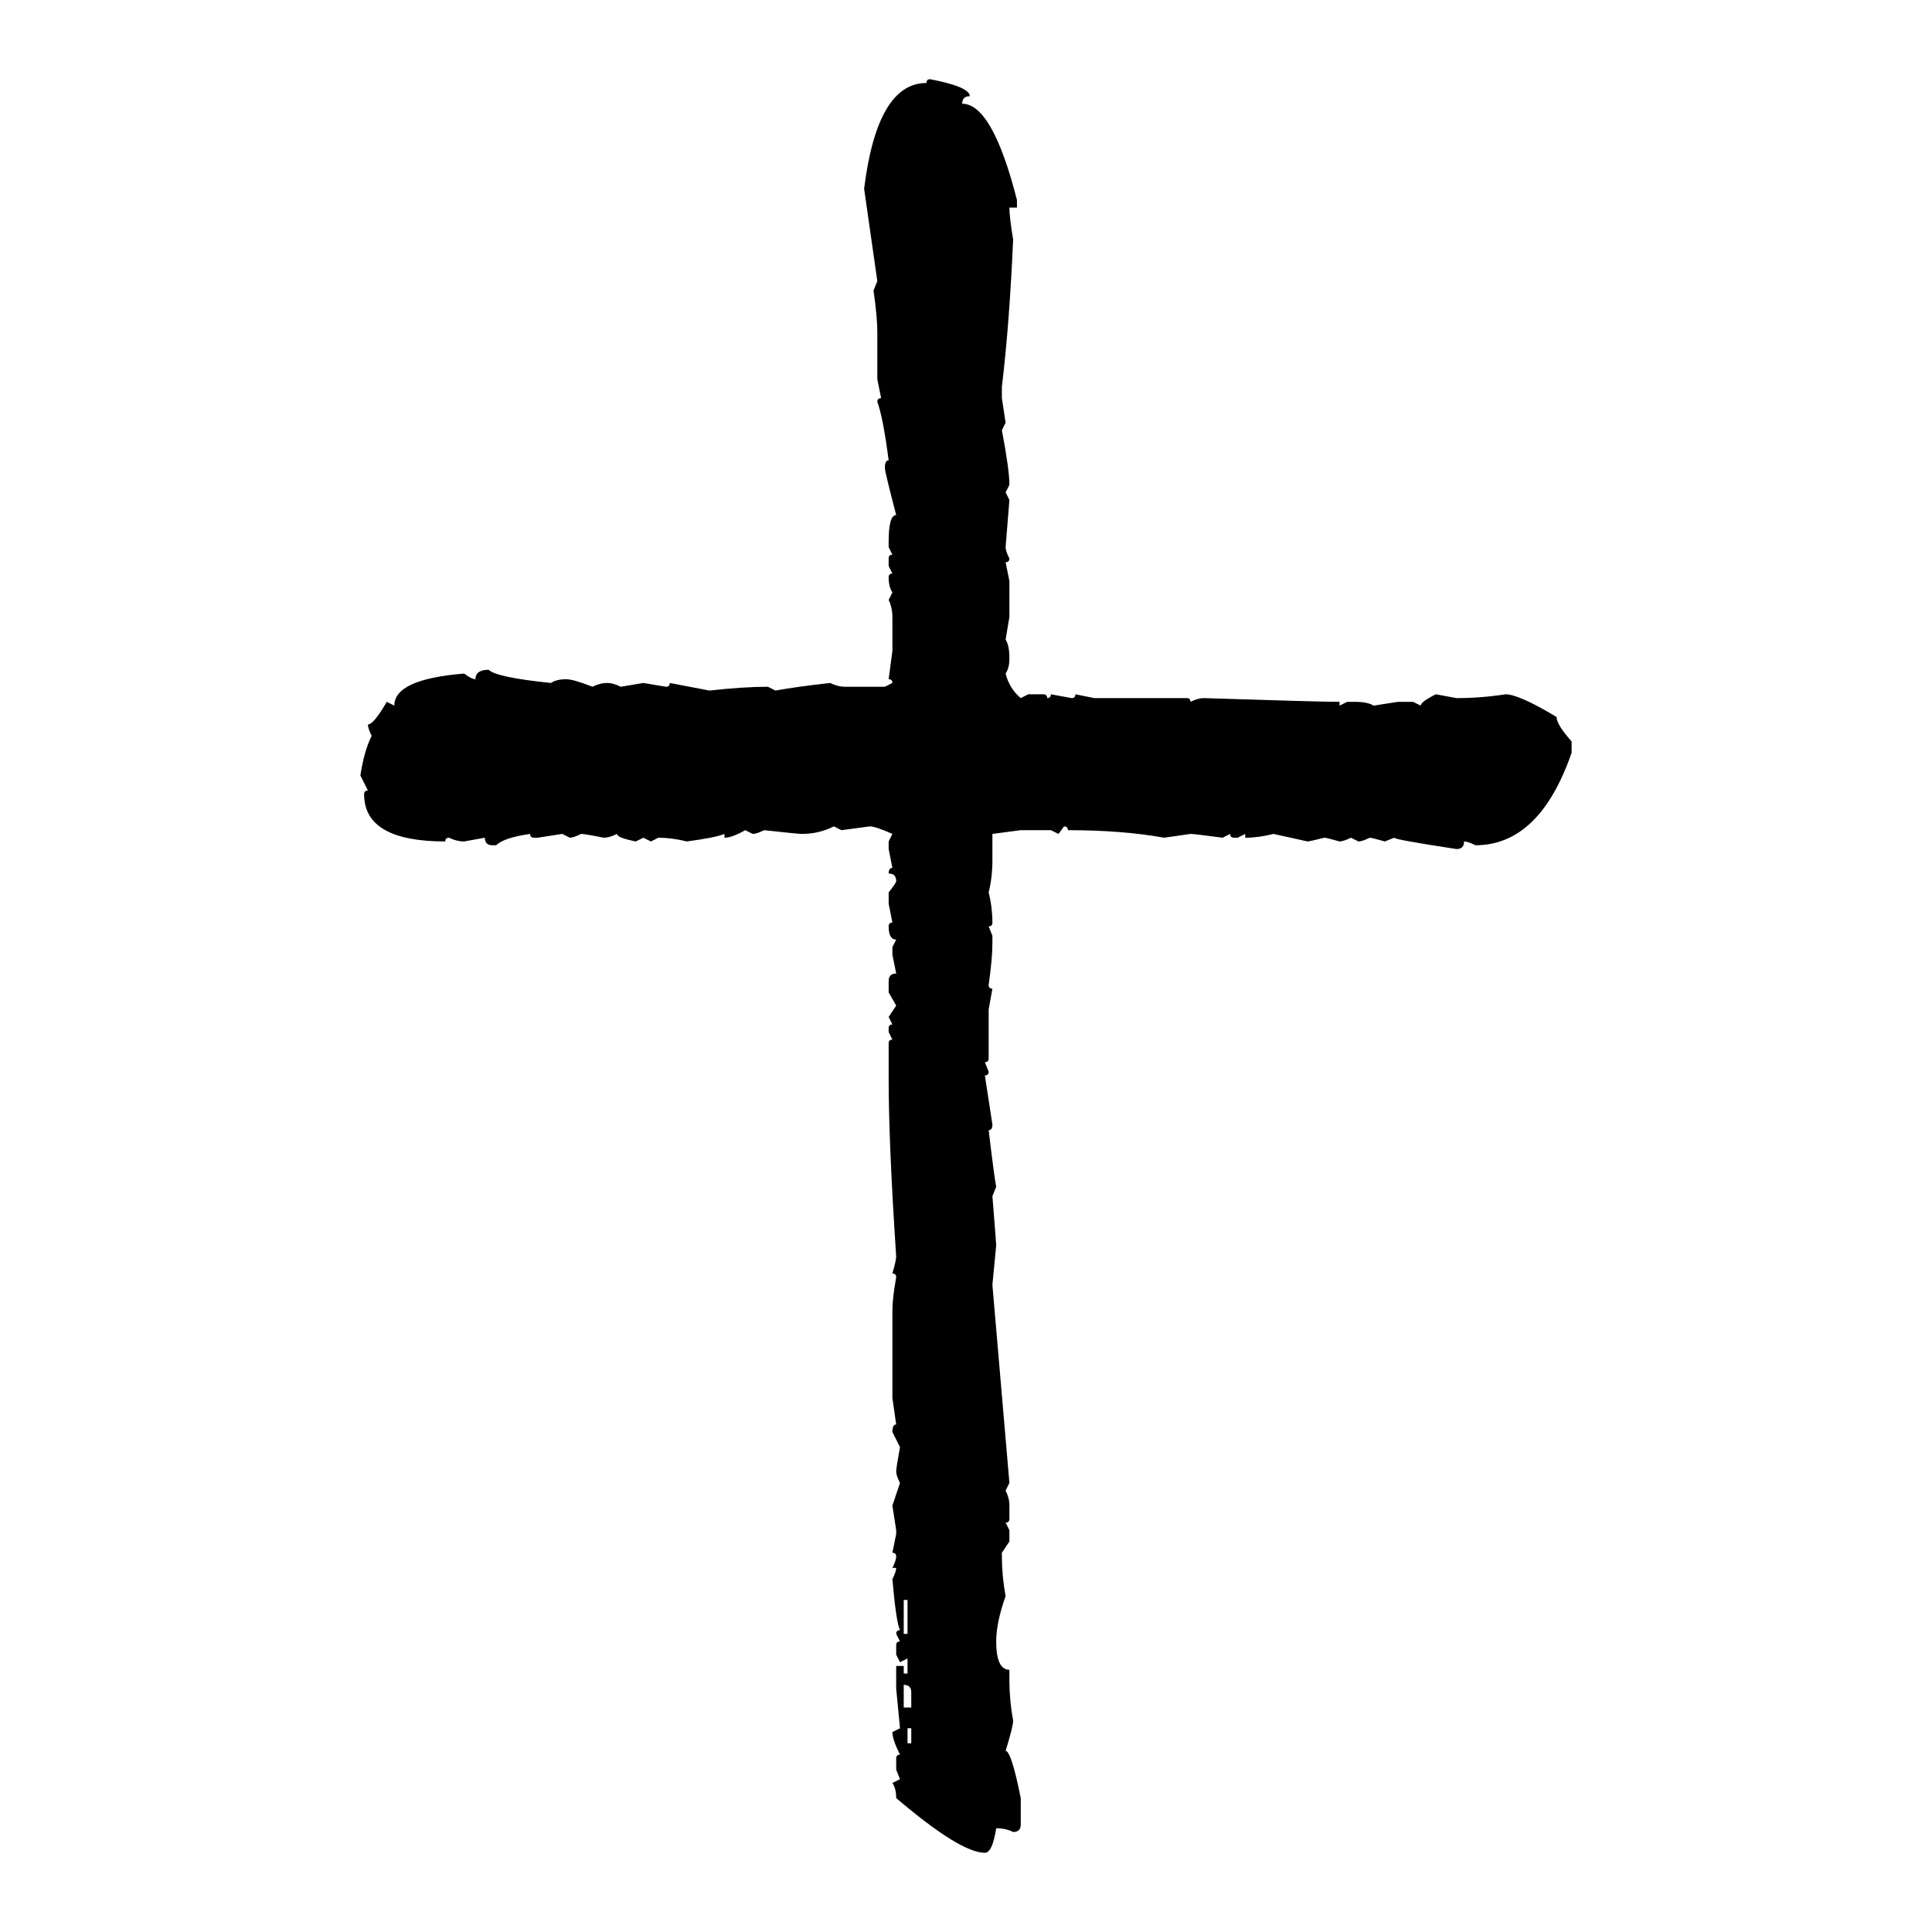 <svg xmlns="http://www.w3.org/2000/svg" xmlns:xlink="http://www.w3.org/1999/xlink" width="300" height="300"><path d="M144.43 12.30L144.43 12.30Q150.59 13.48 150.59 14.94L150.59 14.94Q149.41 14.94 149.41 16.11L149.41 16.11Q154.10 16.11 157.91 31.05L157.91 31.05L157.91 32.23L156.74 32.23Q156.74 33.69 157.32 37.21L157.32 37.21Q156.74 50.39 155.57 60.06L155.57 60.06L155.57 61.82L156.15 65.63L155.57 66.80Q156.74 72.95 156.74 75.29L156.74 75.29L156.15 76.46L156.74 77.64L156.15 84.96Q156.15 85.55 156.74 86.72L156.74 86.72Q156.74 87.30 156.15 87.30L156.15 87.30L156.74 90.23L156.74 95.80L156.15 99.32Q156.74 100.20 156.74 102.25L156.74 102.25Q156.74 103.71 156.15 104.59L156.15 104.59Q156.74 106.93 158.50 108.40L158.50 108.40L159.67 107.81L162.01 107.81Q162.60 107.81 162.60 108.40L162.60 108.40Q163.18 108.40 163.18 107.81L163.18 107.81L166.41 108.40Q166.99 108.40 166.99 107.81L166.99 107.81L169.92 108.40L184.28 108.40Q184.86 108.40 184.86 108.98L184.86 108.98Q186.04 108.40 186.91 108.40L186.91 108.40Q204.79 108.98 208.01 108.98L208.01 108.98L208.01 109.57L209.18 108.98L210.35 108.98Q212.40 108.98 213.28 109.57L213.28 109.57L217.09 108.98L219.43 108.98L220.61 109.57Q220.61 108.98 222.95 107.81L222.95 107.81L226.17 108.40Q229.98 108.40 233.79 107.81L233.79 107.81Q235.84 107.81 241.70 111.33L241.70 111.33Q241.70 112.50 244.04 115.14L244.04 115.14L244.04 116.89Q239.06 131.25 229.10 131.25L229.10 131.25Q227.93 130.66 227.34 130.66L227.34 130.66Q227.34 131.84 226.17 131.84L226.17 131.84Q216.50 130.37 216.50 130.08L216.50 130.08L215.04 130.66Q212.99 130.08 212.70 130.08L212.70 130.08Q211.52 130.66 210.94 130.66L210.94 130.66L209.77 130.08Q208.59 130.66 208.01 130.66L208.01 130.66Q205.96 130.08 205.66 130.08L205.66 130.08Q203.32 130.66 203.03 130.66L203.03 130.66L197.75 129.49Q195.41 130.08 193.36 130.08L193.36 130.08L193.36 129.49L192.19 130.08L191.60 130.08Q191.02 130.08 191.02 129.49L191.02 129.49L189.84 130.08Q185.45 129.49 184.86 129.49L184.86 129.49L180.76 130.08Q174.32 128.91 165.82 128.91L165.82 128.91Q165.82 128.32 165.23 128.32L165.23 128.32L164.36 129.49L163.18 128.91L158.50 128.91L154.10 129.49L154.10 133.59Q154.10 136.23 153.52 138.57L153.52 138.57Q154.10 140.92 154.10 143.26L154.10 143.26Q154.10 143.85 153.52 143.85L153.52 143.85L154.10 145.31L154.10 146.48Q154.10 148.83 153.52 152.93L153.52 152.93Q153.52 153.52 154.10 153.52L154.10 153.52L153.52 156.74L153.52 164.36Q153.52 164.94 152.93 164.94L152.93 164.94L153.52 166.41Q153.52 166.99 152.93 166.99L152.93 166.99L154.10 174.61Q154.10 175.49 153.52 175.49L153.52 175.49Q154.39 182.81 154.69 184.28L154.69 184.28L154.10 185.74Q154.69 193.07 154.69 193.36L154.69 193.36L154.10 199.51L156.74 230.27L156.15 231.45Q156.74 232.62 156.74 233.79L156.74 233.79L156.74 235.84Q156.74 236.43 156.15 236.43L156.15 236.43L156.74 237.60L156.74 239.36L155.57 241.11L155.57 241.70Q155.57 244.63 156.15 247.85L156.15 247.85Q154.69 251.95 154.69 254.88L154.69 254.88Q154.69 259.28 156.74 259.28L156.74 259.28L156.74 261.04Q156.74 263.96 157.32 267.19L157.32 267.19Q157.32 268.07 156.15 271.88L156.15 271.88Q157.03 271.88 158.50 279.20L158.50 279.20L158.50 283.30Q158.50 284.47 157.32 284.47L157.32 284.47Q156.15 283.89 154.69 283.89L154.69 283.89Q154.10 287.70 152.93 287.70L152.93 287.70Q149.12 287.70 139.16 279.20L139.16 279.20Q139.16 277.73 138.57 276.86L138.57 276.86L139.75 276.27L139.16 274.80L139.16 273.05Q139.16 272.46 139.75 272.46L139.75 272.46Q138.57 270.12 138.57 268.95L138.57 268.95L139.75 268.36L139.16 262.21L139.16 258.69L140.33 258.69L140.33 259.86L140.92 259.86L140.92 257.52L139.75 258.11L139.16 256.93L139.16 255.47Q139.16 254.88 139.75 254.88L139.75 254.88L139.16 253.71Q139.16 253.13 139.75 253.13L139.75 253.13Q139.16 251.95 138.57 245.21L138.57 245.21Q139.16 244.04 139.16 243.46L139.16 243.46L138.57 243.46Q139.16 242.29 139.16 241.70L139.16 241.70Q139.16 241.11 138.57 241.11L138.57 241.11L139.16 238.18L139.16 237.60L138.57 233.79L139.75 230.27Q139.16 229.10 139.16 228.52L139.16 228.52Q139.16 227.93 139.75 224.71L139.75 224.71L138.57 222.36Q138.57 221.19 139.16 221.19L139.16 221.19L138.57 217.09L138.57 203.61Q138.57 201.56 139.16 198.34L139.16 198.34Q139.16 197.75 138.57 197.75L138.57 197.75Q139.16 195.70 139.16 195.12L139.16 195.12Q137.99 177.54 137.99 167.58L137.99 167.58L137.99 162.01Q137.99 161.43 138.57 161.43L138.57 161.43L137.99 160.25L137.99 159.67Q137.99 159.08 138.57 159.08L138.57 159.08L137.99 157.91L139.16 156.15L137.99 154.10L137.99 152.34Q137.99 151.17 139.16 151.17L139.16 151.17L138.57 148.24L138.57 147.07L139.16 145.90Q137.99 145.90 137.99 143.85L137.99 143.85Q137.99 143.26 138.57 143.26L138.57 143.26L137.99 140.33L137.99 138.57Q139.16 137.11 139.16 136.82L139.16 136.82Q139.16 135.64 137.99 135.64L137.99 135.64Q137.99 134.77 138.57 134.77L138.57 134.77L137.99 131.84L137.99 130.66L138.57 129.49Q135.94 128.32 135.06 128.32L135.06 128.32L130.66 128.91L129.49 128.32Q127.15 129.49 124.51 129.49L124.51 129.49Q123.93 129.49 118.65 128.91L118.65 128.91Q117.48 129.49 116.89 129.49L116.89 129.49L115.72 128.91Q113.67 130.08 112.50 130.08L112.50 130.08L112.50 129.49Q111.04 130.08 106.64 130.66L106.64 130.66Q104.30 130.08 102.25 130.08L102.25 130.08L101.07 130.66L99.90 130.08L98.73 130.66Q95.80 130.08 95.80 129.49L95.80 129.49Q94.63 130.08 93.75 130.08L93.75 130.08Q90.82 129.49 90.23 129.49L90.23 129.49Q89.06 130.08 88.48 130.08L88.48 130.08L87.30 129.49L83.50 130.08L82.91 130.08Q82.32 130.08 82.32 129.49L82.32 129.49Q78.22 130.08 77.05 131.25L77.05 131.25L76.46 131.25Q75.29 131.25 75.29 130.08L75.29 130.08L72.07 130.66Q70.90 130.66 69.73 130.08L69.73 130.08Q69.14 130.08 69.14 130.66L69.14 130.66Q56.54 130.66 56.54 123.34L56.54 123.34Q56.54 122.75 57.13 122.75L57.13 122.75L55.96 120.41Q56.54 116.60 57.71 114.26L57.71 114.26Q57.13 113.09 57.13 112.50L57.13 112.50Q58.01 112.50 60.06 108.98L60.06 108.98L61.23 109.57Q61.23 105.47 72.07 104.59L72.07 104.59Q73.24 105.47 73.83 105.47L73.83 105.47Q73.83 104.00 75.88 104.00L75.88 104.00Q77.05 105.18 85.55 106.05L85.55 106.05Q86.43 105.47 87.89 105.47L87.89 105.47Q89.06 105.47 91.99 106.64L91.99 106.64Q93.16 106.05 94.34 106.05L94.34 106.05Q95.21 106.05 96.39 106.64L96.39 106.64L99.90 106.05L103.42 106.64Q104.00 106.64 104.00 106.05L104.00 106.05L110.16 107.23Q115.43 106.64 119.24 106.64L119.24 106.64L120.41 107.23Q123.63 106.64 128.91 106.05L128.91 106.05Q130.08 106.64 131.25 106.64L131.25 106.64L137.40 106.64L138.57 106.05Q138.57 105.47 137.99 105.47L137.99 105.47L138.57 101.07L138.57 95.80Q138.57 94.34 137.99 93.16L137.99 93.16L138.57 91.99Q137.99 91.11 137.99 89.65L137.99 89.65Q137.99 89.06 138.57 89.06L138.57 89.06L137.99 87.89L137.99 86.72Q137.99 86.13 138.57 86.13L138.57 86.13L137.99 84.96L137.99 84.08Q137.99 79.98 139.16 79.98L139.16 79.98Q137.40 73.24 137.40 72.66L137.40 72.66Q137.40 71.48 137.99 71.48L137.99 71.48Q137.11 64.75 136.23 62.40L136.23 62.40Q136.23 61.82 136.82 61.82L136.82 61.82L136.23 58.89L136.23 51.56Q136.23 49.22 135.64 45.12L135.64 45.12L136.23 43.65L134.18 29.30Q136.23 12.89 143.85 12.89L143.85 12.89Q143.85 12.30 144.43 12.30ZM140.92 248.44L140.33 248.44L140.33 253.71L140.92 253.71L140.92 248.44ZM140.33 261.62L140.33 261.62L140.33 265.14L141.50 265.14L141.50 262.79Q141.50 261.62 140.33 261.62ZM141.50 268.36L140.92 268.36L140.92 270.70L141.50 270.70L141.50 268.36Z"/></svg>
